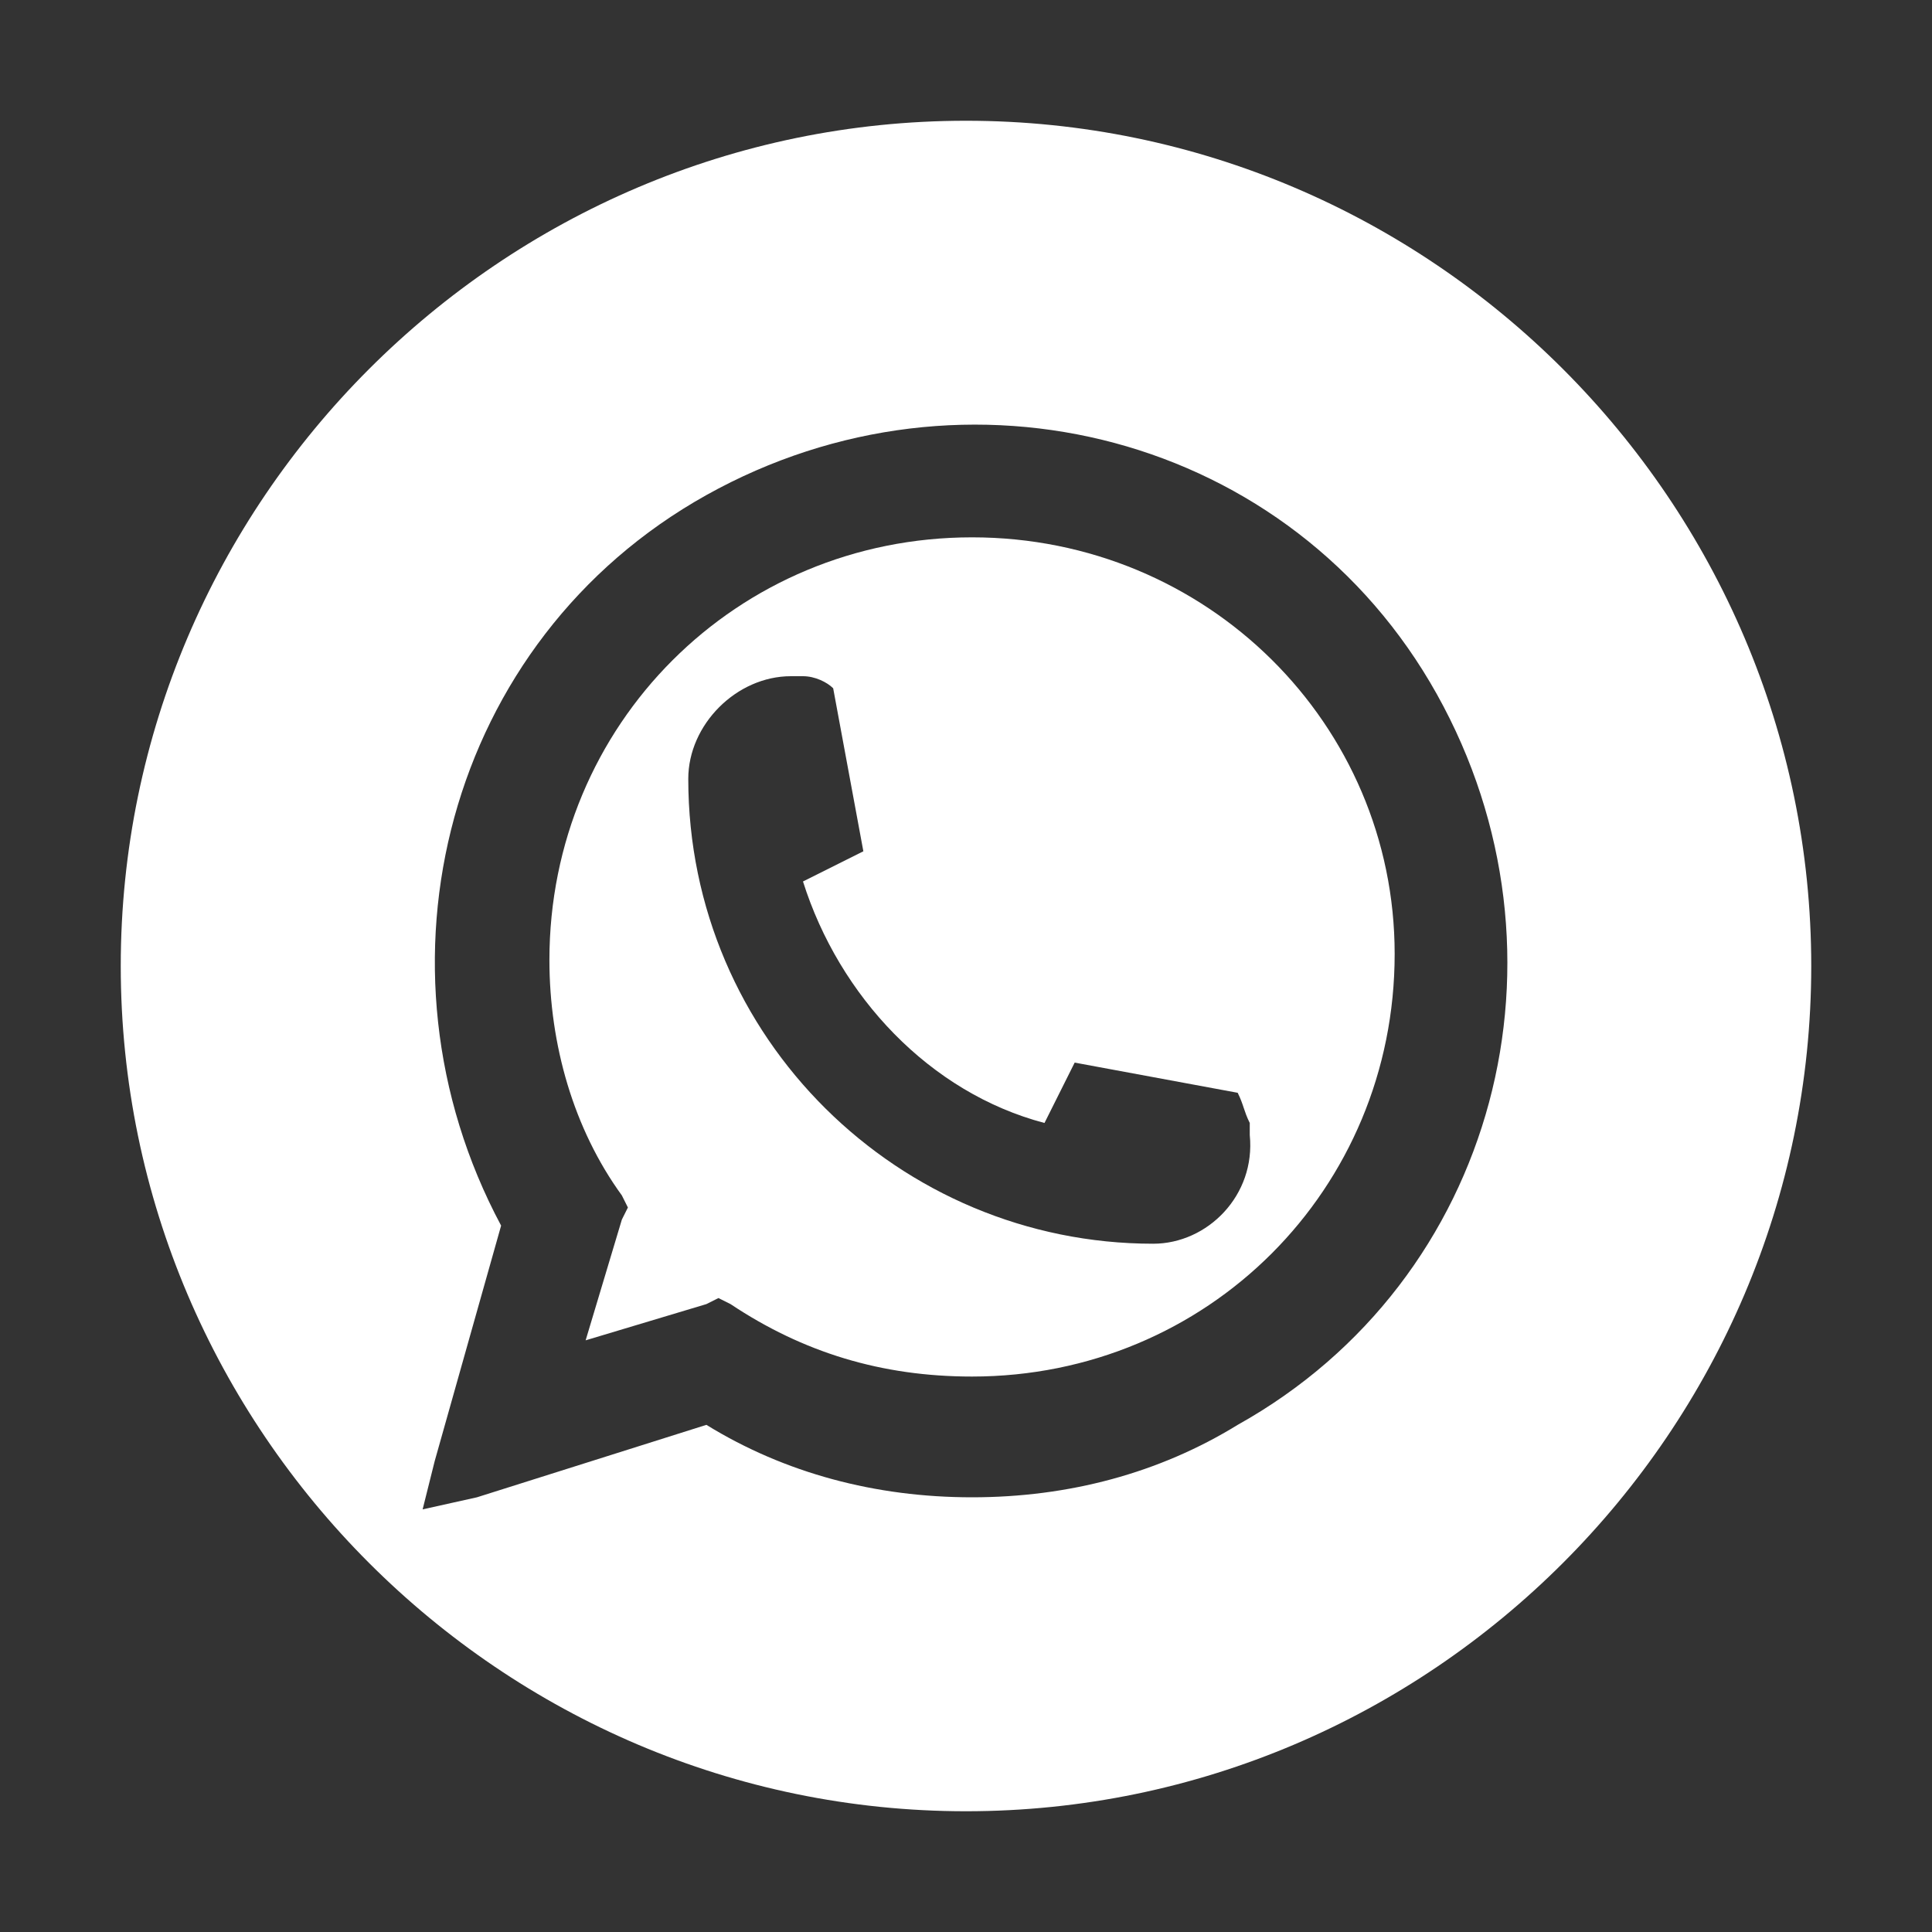 <?xml version="1.0" encoding="UTF-8"?> <svg xmlns="http://www.w3.org/2000/svg" width="32" height="32" viewBox="0 0 32 32" fill="none"><rect x="0" y="0" width="32" height="32" fill="#333333" stroke="none"/><g clip-path="url(#clip0_1526_13)"><path d="M16.1 8.9C12.2 8.9 9.1 12 9.1 15.9C9.1 17.3 9.5 18.7 10.3 19.8L10.4 20L10.3 20.2L9.7 22.2L11.7 21.6L11.9 21.5L12.1 21.6C13.3 22.4 14.6 22.8 16.1 22.8C20 22.8 23.1 19.7 23.1 15.8C23.1 12 20 8.9 16.1 8.9ZM19.1 20.6C14.9 20.6 11.4 17.2 11.4 12.9C11.4 12 12.2 11.2 13.1 11.2C13.2 11.2 13.3 11.2 13.3 11.2C13.5 11.2 13.7 11.3 13.8 11.4L14.3 14.1L13.3 14.6C13.9 16.5 15.4 18.1 17.3 18.6L17.8 17.6L20.5 18.1C20.6 18.3 20.6 18.4 20.7 18.6C20.7 18.7 20.7 18.8 20.7 18.8C20.8 19.8 20 20.6 19.1 20.6Z" fill="white"></path><path d="M16 2C8.3 2 2 8.3 2 16C2 23.7 8.3 30 16 30C23.7 30 30 23.7 30 16C30 8.3 23.7 2 16 2ZM16.1 24.8C14.5 24.8 13 24.4 11.7 23.6L7.9 24.8L7 25L7.2 24.2L8.3 20.3C6 16 7.4 10.6 11.7 8.2C16 5.8 21.4 7.2 23.8 11.5C26.2 15.8 24.8 21.2 20.5 23.6C19.2 24.4 17.7 24.8 16.1 24.8Z" fill="white"></path></g><defs><clipPath id="clip0_1526_13"><rect width="32" height="32" fill="white"></rect></clipPath></defs></svg> 